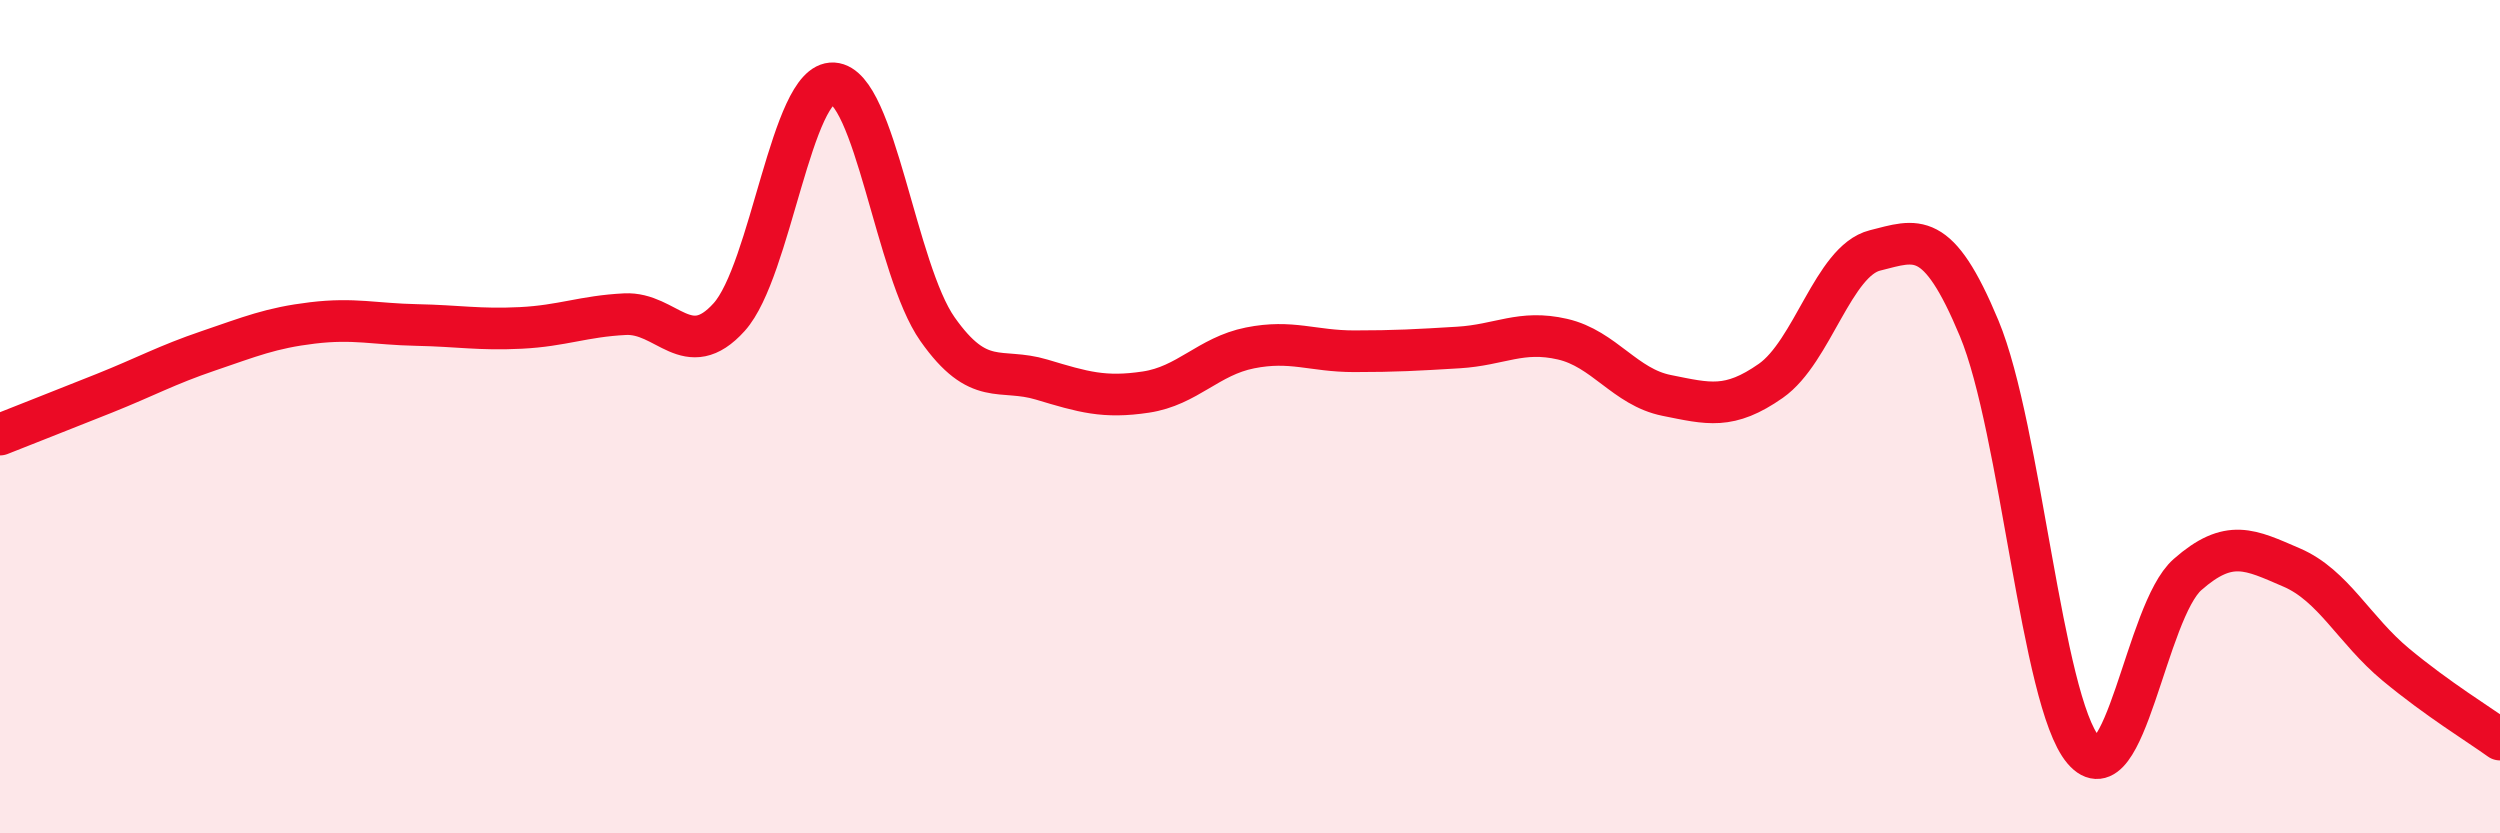 
    <svg width="60" height="20" viewBox="0 0 60 20" xmlns="http://www.w3.org/2000/svg">
      <path
        d="M 0,10.43 C 0.5,10.23 1.5,9.84 2.5,9.44 C 3.5,9.04 4,8.76 5,8.42 C 6,8.08 6.5,7.87 7.5,7.75 C 8.5,7.63 9,7.78 10,7.8 C 11,7.82 11.5,7.92 12.5,7.87 C 13.5,7.82 14,7.59 15,7.54 C 16,7.49 16.5,8.72 17.5,7.61 C 18.5,6.5 19,1.94 20,2 C 21,2.06 21.5,6.48 22.5,7.9 C 23.5,9.32 24,8.81 25,9.11 C 26,9.41 26.5,9.56 27.5,9.41 C 28.5,9.26 29,8.55 30,8.35 C 31,8.15 31.5,8.43 32.5,8.43 C 33.5,8.43 34,8.4 35,8.34 C 36,8.28 36.5,7.91 37.5,8.14 C 38.5,8.37 39,9.29 40,9.49 C 41,9.69 41.5,9.84 42.5,9.14 C 43.5,8.44 44,6.26 45,6.01 C 46,5.76 46.5,5.48 47.5,7.88 C 48.5,10.28 49,16.82 50,18 C 51,19.18 51.5,14.67 52.5,13.79 C 53.5,12.91 54,13.19 55,13.62 C 56,14.05 56.5,15.12 57.5,15.95 C 58.5,16.78 59.5,17.39 60,17.75L60 20L0 20Z"
        fill="#EB0A25"
        opacity="0.1"
        stroke-linecap="round"
        stroke-linejoin="round"
      />
      <path
        d="M 0,10.43 C 0.5,10.23 1.5,9.84 2.5,9.44 C 3.5,9.04 4,8.76 5,8.42 C 6,8.08 6.5,7.87 7.5,7.75 C 8.5,7.63 9,7.78 10,7.8 C 11,7.82 11.5,7.92 12.5,7.87 C 13.5,7.82 14,7.59 15,7.54 C 16,7.49 16.5,8.72 17.5,7.61 C 18.5,6.5 19,1.94 20,2 C 21,2.06 21.5,6.48 22.5,7.9 C 23.5,9.32 24,8.81 25,9.11 C 26,9.41 26.5,9.56 27.5,9.41 C 28.5,9.26 29,8.55 30,8.35 C 31,8.15 31.5,8.43 32.5,8.43 C 33.5,8.43 34,8.4 35,8.34 C 36,8.28 36.5,7.91 37.5,8.14 C 38.5,8.37 39,9.29 40,9.49 C 41,9.69 41.5,9.84 42.5,9.14 C 43.5,8.44 44,6.26 45,6.01 C 46,5.76 46.5,5.48 47.5,7.88 C 48.5,10.28 49,16.82 50,18 C 51,19.18 51.5,14.67 52.5,13.79 C 53.5,12.91 54,13.19 55,13.62 C 56,14.05 56.5,15.12 57.5,15.95 C 58.5,16.78 59.5,17.39 60,17.75"
        stroke="#EB0A25"
        stroke-width="1"
        fill="none"
        stroke-linecap="round"
        stroke-linejoin="round"
      />
    </svg>
  